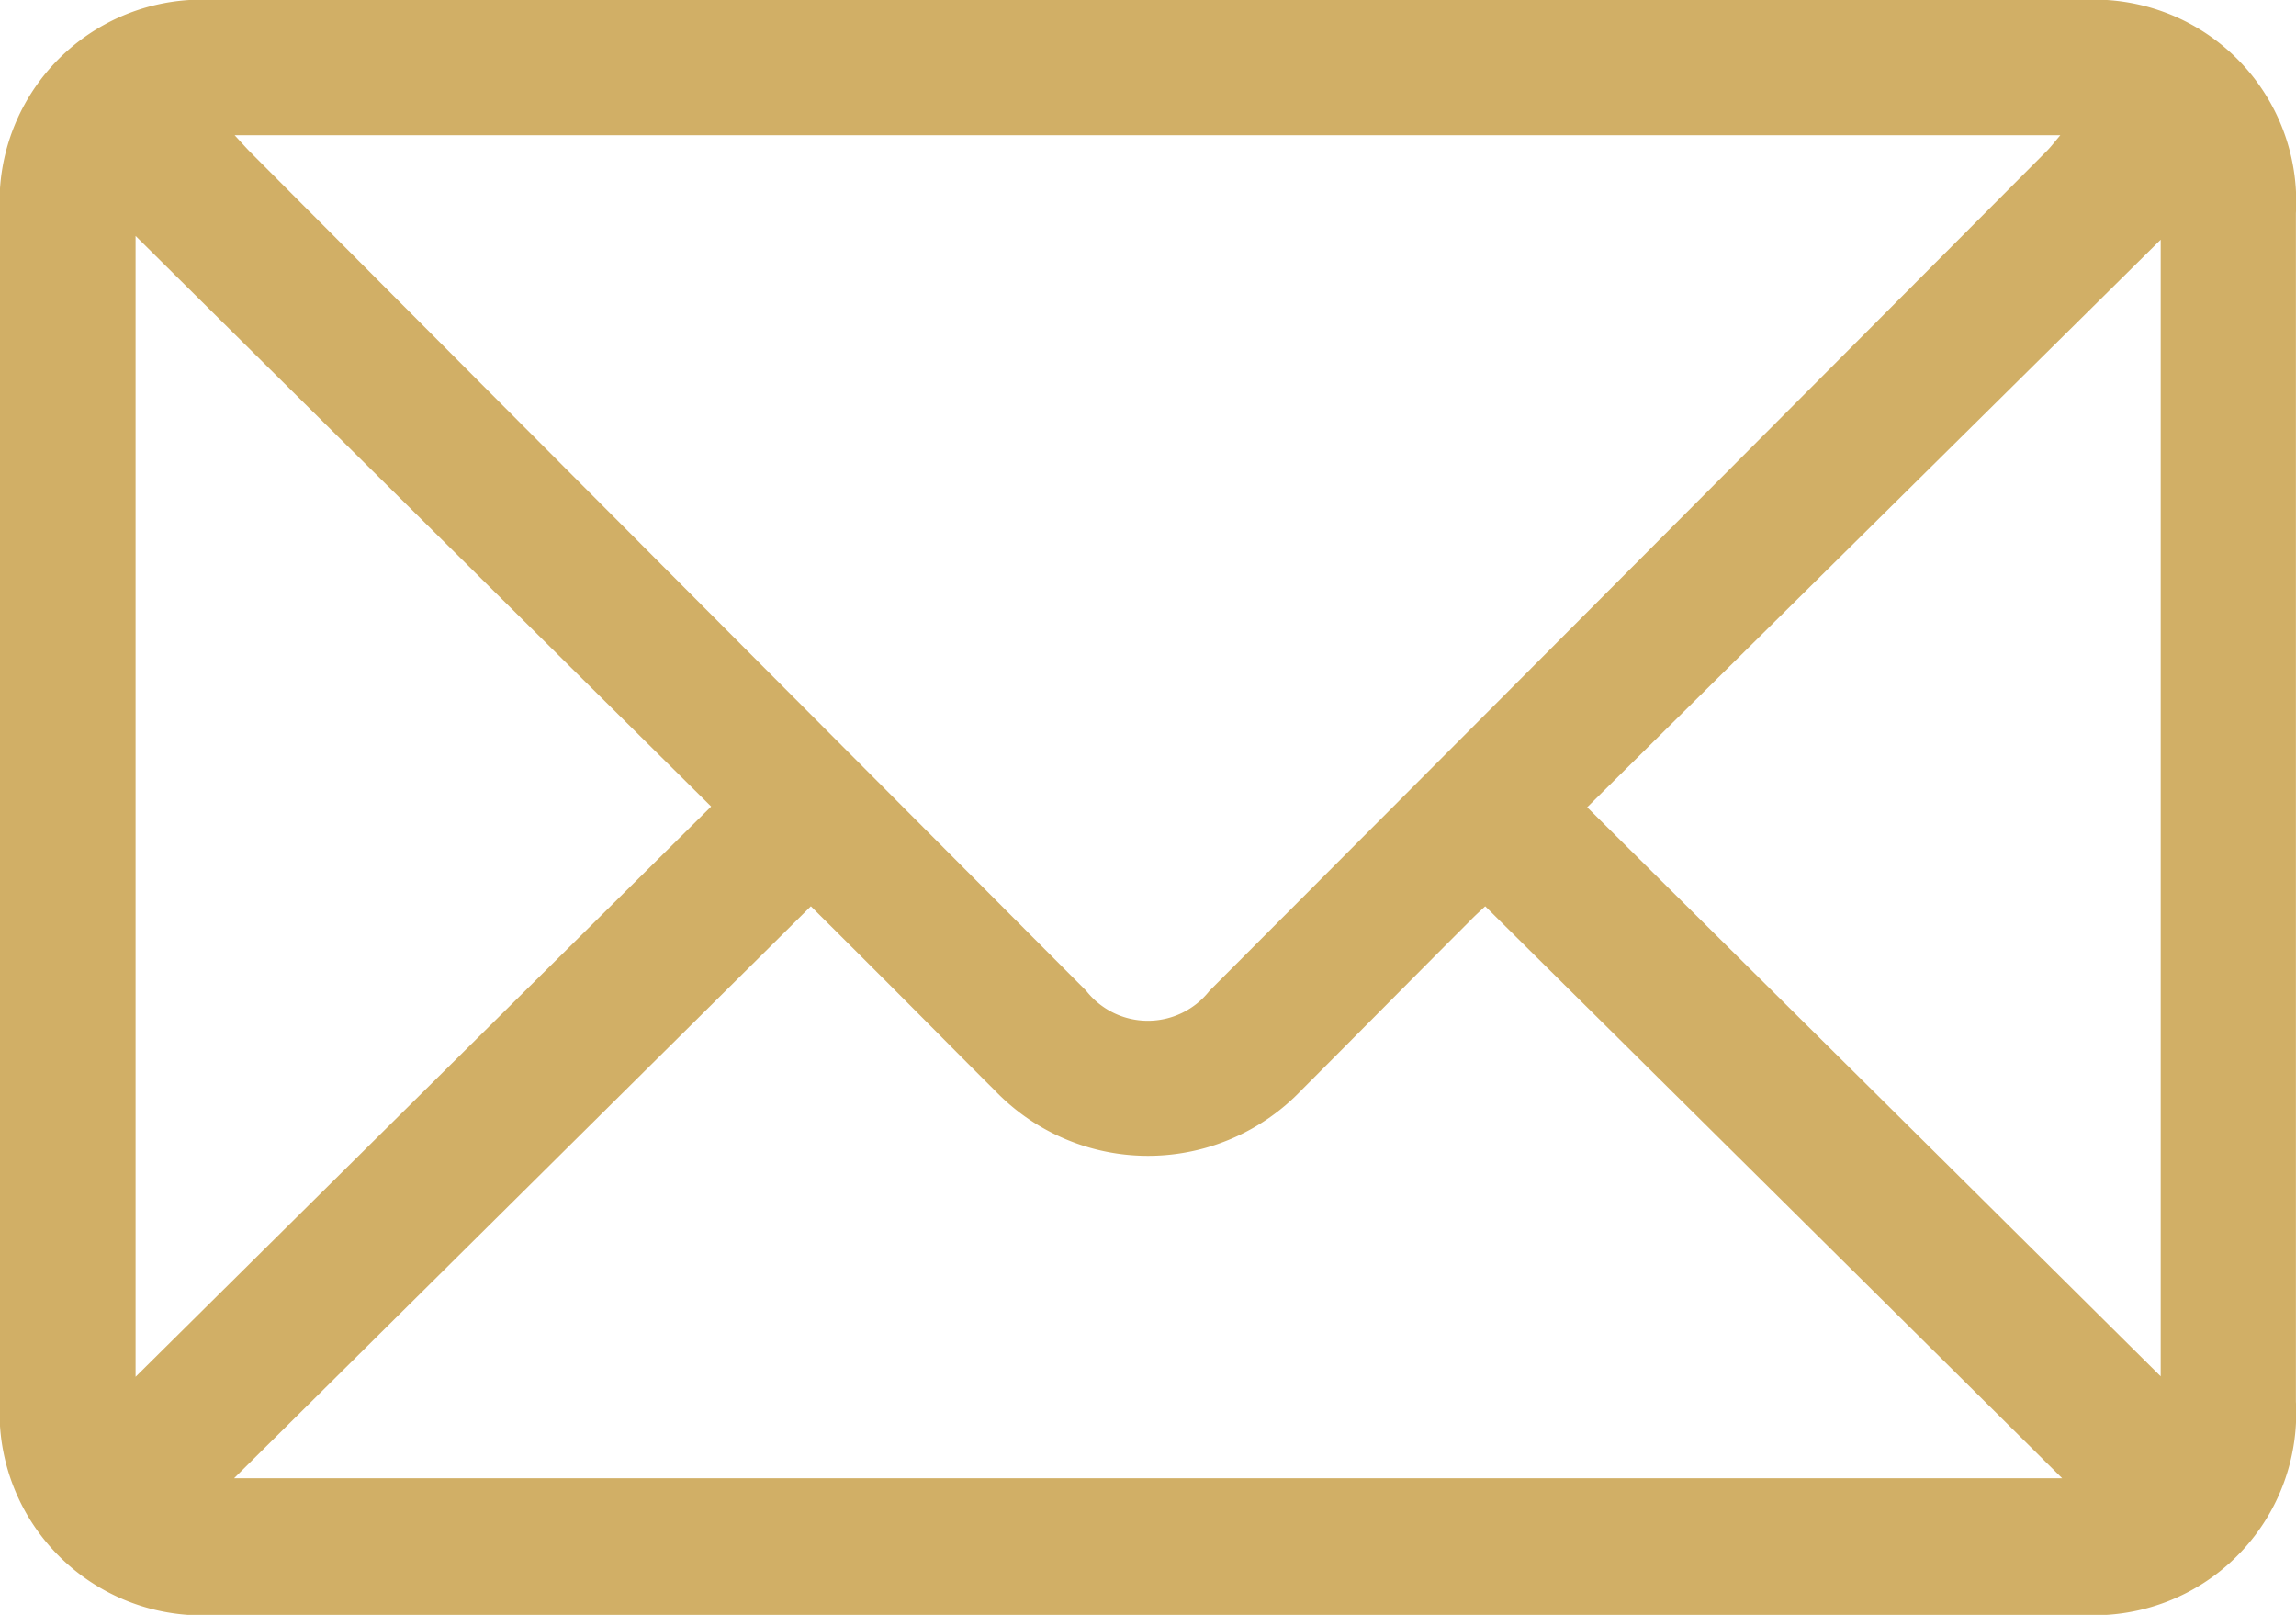 <svg id="Gruppe_158" data-name="Gruppe 158" xmlns="http://www.w3.org/2000/svg" xmlns:xlink="http://www.w3.org/1999/xlink" width="24.521" height="17.242" viewBox="0 0 24.521 17.242">
  <defs>
    <clipPath id="clip-path">
      <rect id="Rechteck_73" data-name="Rechteck 73" width="24.521" height="17.242" fill="#d1af66"/>
    </clipPath>
  </defs>
  <g id="Gruppe_157" data-name="Gruppe 157" clip-path="url(#clip-path)">
    <path id="Pfad_138" data-name="Pfad 138" d="M12.248,17.242H2.312A2.164,2.164,0,0,1,0,14.942Q0,8.621,0,2.3A2.16,2.16,0,0,1,2.288,0H22.233A2.157,2.157,0,0,1,24.52,2.276q0,6.345,0,12.69a2.159,2.159,0,0,1-2.288,2.276H12.248M2.506,1.444c.078.084.123.136.172.185l8.923,8.95a.837.837,0,0,0,1.316,0Q17.388,6.1,21.857,1.615c.047-.047.086-.1.147-.171ZM2.5,15.783H22.024L15.862,9.676c-.046.044-.11.1-.171.164-.6.6-1.192,1.2-1.792,1.8a2.266,2.266,0,0,1-3.277,0c-.362-.36-.72-.724-1.081-1.085-.3-.3-.6-.6-.881-.879L2.5,15.783M1.448,14.7,7.595,8.611,1.448,2.519ZM23.076,2.559l-6.125,6.06,6.125,6.076Z" transform="translate(0 0)" fill="#d1af66"/>
  </g>
</svg>
